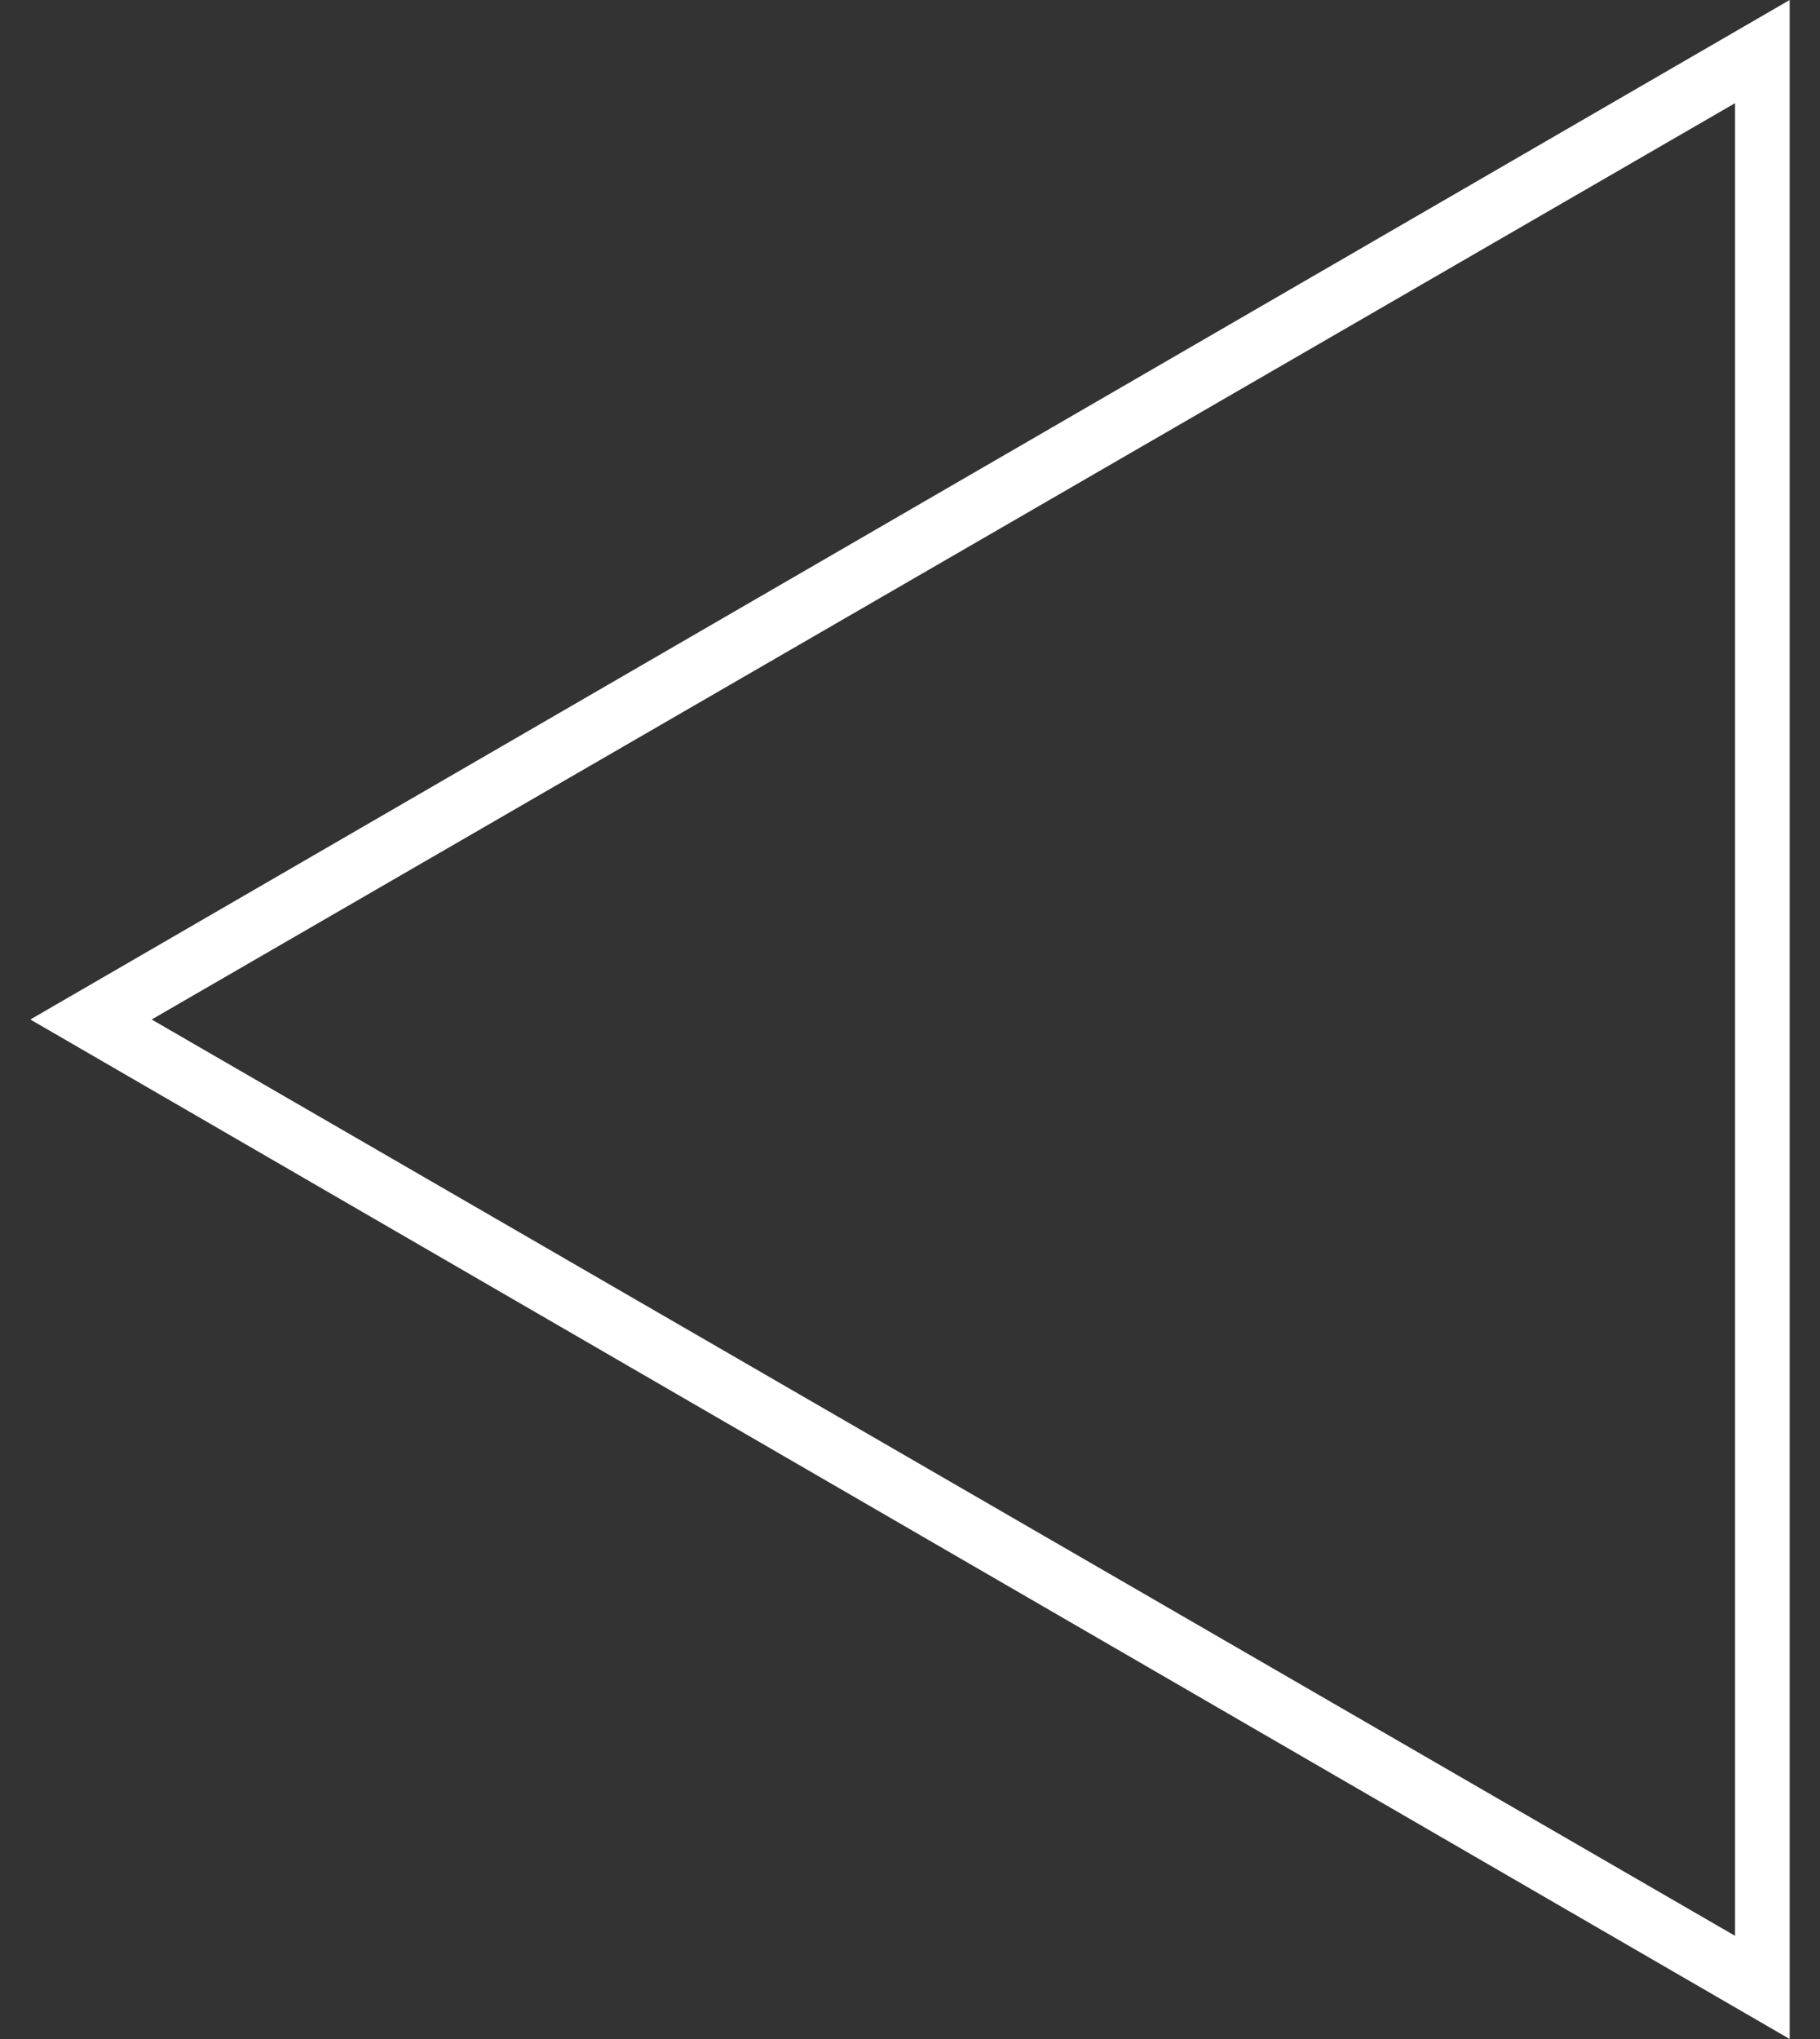 <?xml version="1.0" encoding="utf-8"?>
<!-- Generator: Adobe Illustrator 27.1.1, SVG Export Plug-In . SVG Version: 6.00 Build 0)  -->
<svg version="1.1" id="分離模式" xmlns="http://www.w3.org/2000/svg" xmlns:xlink="http://www.w3.org/1999/xlink" x="0px"
	 y="0px" viewBox="0 0 30 33.6" style="enable-background:new 0 0 30 33.6;" xml:space="preserve">
<rect x="0" y="0" width="30" height="33.6" fill="#333333" stroke="none"/>
<style type="text/css">
	.st0{fill:#FFFFFF;}
</style>
<g>
	<path class="st0" d="M29.5,33.6L0.5,16.8L29.5,0V33.6z M2.5,16.8l26.1,15.1V1.7L2.5,16.8z"/>
</g>
</svg>
